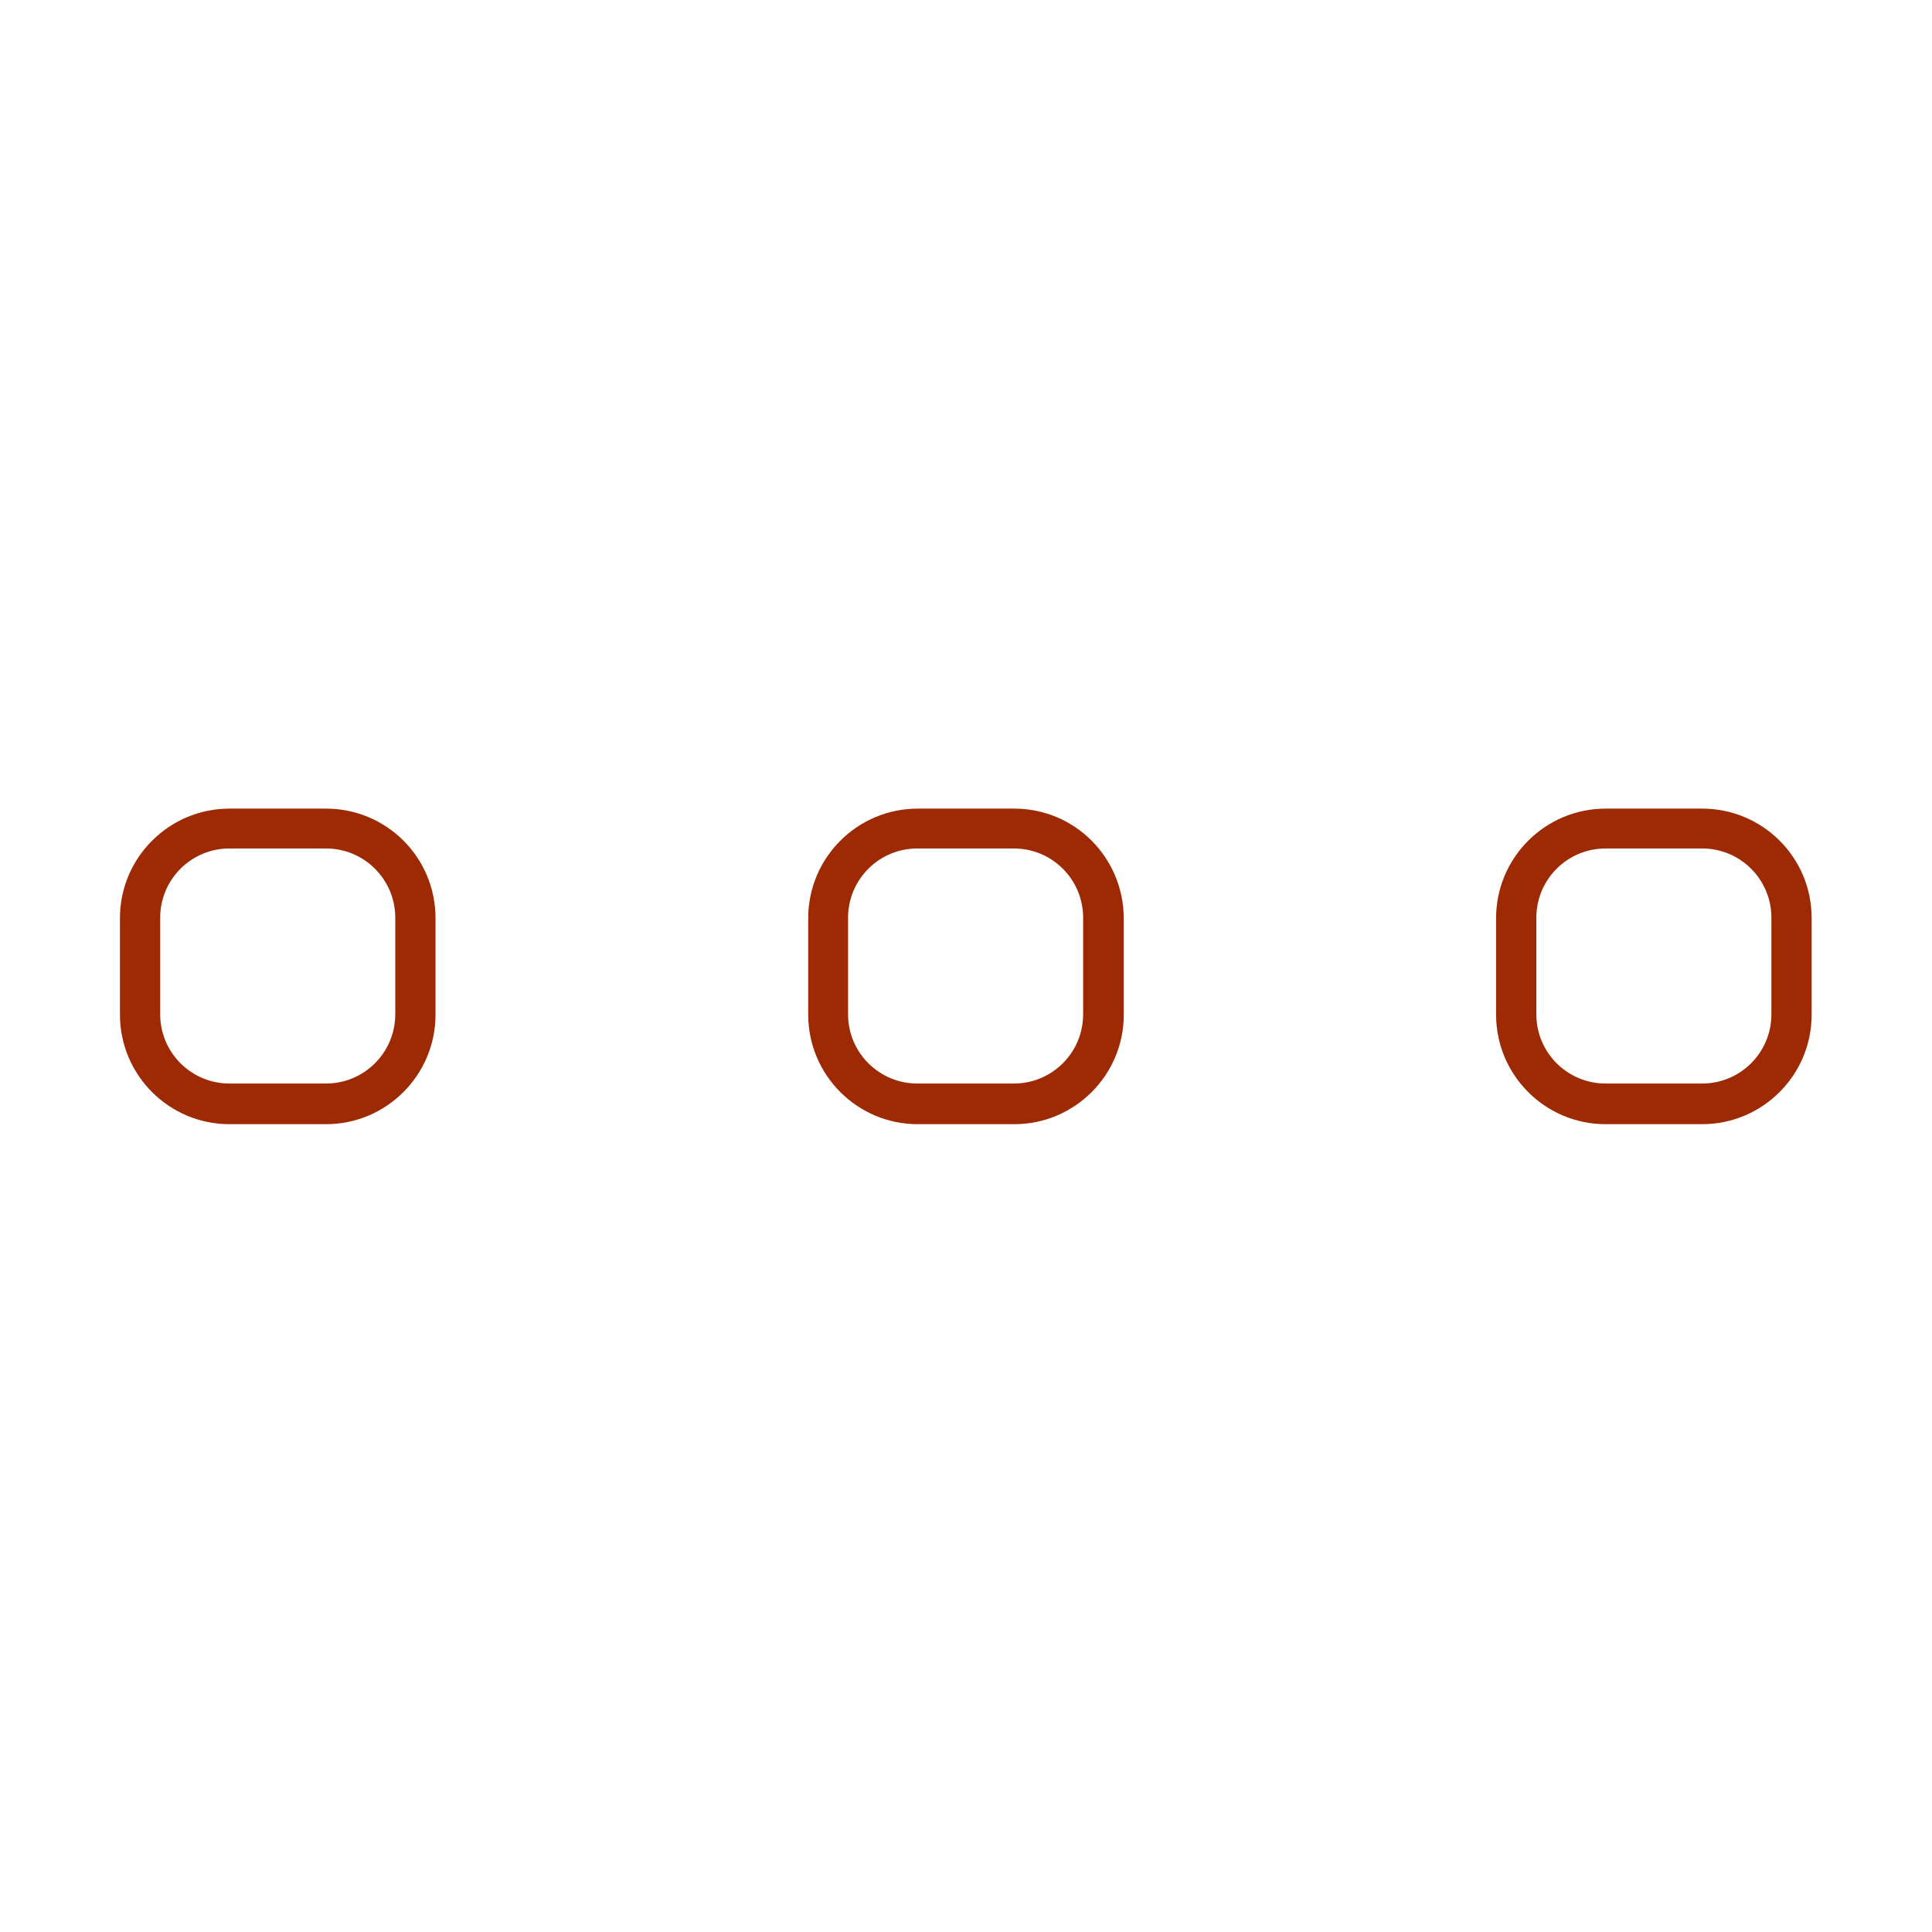 <svg height='100px' width='100px'  fill="#9e2a03" xmlns="http://www.w3.org/2000/svg" xmlns:xlink="http://www.w3.org/1999/xlink" version="1.1" x="0px" y="0px" viewBox="0 0 48 48" style="enable-background:new 0 0 48 48;" xml:space="preserve"><g><path d="M8.1,20.09h-2.4c-1.5,0-2.72,1.22-2.72,2.72v2.4c0,1.5,1.22,2.72,2.72,2.72h2.4c1.5,0,2.72-1.22,2.72-2.72v-2.4   C10.82,21.3,9.6,20.09,8.1,20.09z M9.82,25.2c0,0.95-0.77,1.72-1.72,1.72h-2.4c-0.95,0-1.72-0.77-1.72-1.72v-2.4   c0-0.95,0.77-1.72,1.72-1.72h2.4c0.95,0,1.72,0.77,1.72,1.72V25.2z"></path><path d="M25.2,20.09h-2.4c-1.5,0-2.72,1.22-2.72,2.72v2.4c0,1.5,1.22,2.72,2.72,2.72h2.4c1.5,0,2.72-1.22,2.72-2.72v-2.4   C27.91,21.3,26.7,20.09,25.2,20.09z M26.91,25.2c0,0.95-0.77,1.72-1.72,1.72h-2.4c-0.95,0-1.72-0.77-1.72-1.72v-2.4   c0-0.95,0.77-1.72,1.72-1.72h2.4c0.95,0,1.72,0.77,1.72,1.72V25.2z"></path><path d="M42.29,20.09h-2.4c-1.5,0-2.72,1.22-2.72,2.72v2.4c0,1.5,1.22,2.72,2.72,2.72h2.4c1.5,0,2.72-1.22,2.72-2.72v-2.4   C45.01,21.3,43.79,20.09,42.29,20.09z M44.01,25.2c0,0.95-0.77,1.72-1.72,1.72h-2.4c-0.95,0-1.72-0.77-1.72-1.72v-2.4   c0-0.95,0.77-1.72,1.72-1.72h2.4c0.95,0,1.72,0.77,1.72,1.72V25.2z"></path></g></svg>